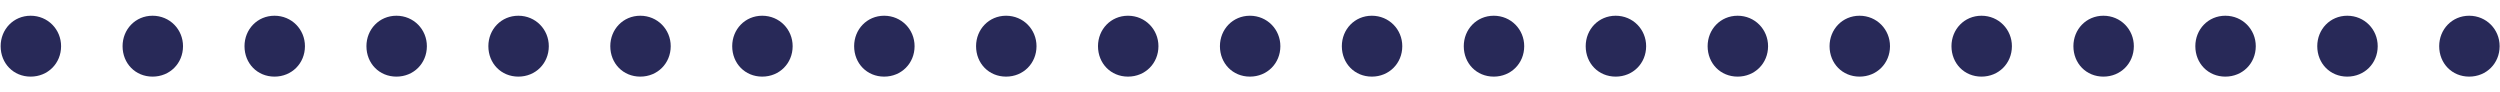 <?xml version="1.0" encoding="UTF-8"?> <svg xmlns="http://www.w3.org/2000/svg" width="136" height="5" viewBox="0 0 136 5" fill="none"> <path d="M3.323 2.512C3.323 1.6 2.603 0.856 1.667 0.856C0.731 0.856 0.035 1.6 0.035 2.512C0.035 3.448 0.731 4.168 1.667 4.168C2.603 4.168 3.323 3.448 3.323 2.512ZM9.956 2.512C9.956 1.6 9.236 0.856 8.3 0.856C7.364 0.856 6.668 1.6 6.668 2.512C6.668 3.448 7.364 4.168 8.3 4.168C9.236 4.168 9.956 3.448 9.956 2.512ZM16.589 2.512C16.589 1.6 15.869 0.856 14.933 0.856C13.997 0.856 13.301 1.6 13.301 2.512C13.301 3.448 13.997 4.168 14.933 4.168C15.869 4.168 16.589 3.448 16.589 2.512ZM23.222 2.512C23.222 1.6 22.502 0.856 21.566 0.856C20.63 0.856 19.934 1.6 19.934 2.512C19.934 3.448 20.63 4.168 21.566 4.168C22.502 4.168 23.222 3.448 23.222 2.512ZM29.855 2.512C29.855 1.6 29.135 0.856 28.199 0.856C27.263 0.856 26.567 1.6 26.567 2.512C26.567 3.448 27.263 4.168 28.199 4.168C29.135 4.168 29.855 3.448 29.855 2.512ZM36.487 2.512C36.487 1.6 35.767 0.856 34.831 0.856C33.895 0.856 33.2 1.6 33.2 2.512C33.2 3.448 33.895 4.168 34.831 4.168C35.767 4.168 36.487 3.448 36.487 2.512ZM43.12 2.512C43.12 1.6 42.4 0.856 41.464 0.856C40.528 0.856 39.832 1.6 39.832 2.512C39.832 3.448 40.528 4.168 41.464 4.168C42.4 4.168 43.12 3.448 43.12 2.512ZM49.753 2.512C49.753 1.6 49.033 0.856 48.097 0.856C47.161 0.856 46.465 1.6 46.465 2.512C46.465 3.448 47.161 4.168 48.097 4.168C49.033 4.168 49.753 3.448 49.753 2.512ZM56.386 2.512C56.386 1.6 55.666 0.856 54.73 0.856C53.794 0.856 53.098 1.6 53.098 2.512C53.098 3.448 53.794 4.168 54.73 4.168C55.666 4.168 56.386 3.448 56.386 2.512ZM63.019 2.512C63.019 1.6 62.299 0.856 61.363 0.856C60.427 0.856 59.731 1.6 59.731 2.512C59.731 3.448 60.427 4.168 61.363 4.168C62.299 4.168 63.019 3.448 63.019 2.512ZM69.652 2.512C69.652 1.6 68.932 0.856 67.996 0.856C67.06 0.856 66.364 1.6 66.364 2.512C66.364 3.448 67.06 4.168 67.996 4.168C68.932 4.168 69.652 3.448 69.652 2.512ZM76.284 2.512C76.284 1.6 75.564 0.856 74.628 0.856C73.692 0.856 72.996 1.6 72.996 2.512C72.996 3.448 73.692 4.168 74.628 4.168C75.564 4.168 76.284 3.448 76.284 2.512ZM82.917 2.512C82.917 1.6 82.197 0.856 81.261 0.856C80.325 0.856 79.629 1.6 79.629 2.512C79.629 3.448 80.325 4.168 81.261 4.168C82.197 4.168 82.917 3.448 82.917 2.512ZM89.55 2.512C89.55 1.6 88.83 0.856 87.894 0.856C86.958 0.856 86.262 1.6 86.262 2.512C86.262 3.448 86.958 4.168 87.894 4.168C88.83 4.168 89.55 3.448 89.55 2.512ZM96.183 2.512C96.183 1.6 95.463 0.856 94.527 0.856C93.591 0.856 92.895 1.6 92.895 2.512C92.895 3.448 93.591 4.168 94.527 4.168C95.463 4.168 96.183 3.448 96.183 2.512ZM102.816 2.512C102.816 1.6 102.096 0.856 101.16 0.856C100.224 0.856 99.528 1.6 99.528 2.512C99.528 3.448 100.224 4.168 101.16 4.168C102.096 4.168 102.816 3.448 102.816 2.512ZM109.448 2.512C109.448 1.6 108.728 0.856 107.792 0.856C106.856 0.856 106.16 1.6 106.16 2.512C106.16 3.448 106.856 4.168 107.792 4.168C108.728 4.168 109.448 3.448 109.448 2.512ZM116.081 2.512C116.081 1.6 115.361 0.856 114.425 0.856C113.489 0.856 112.793 1.6 112.793 2.512C112.793 3.448 113.489 4.168 114.425 4.168C115.361 4.168 116.081 3.448 116.081 2.512ZM122.714 2.512C122.714 1.6 121.994 0.856 121.058 0.856C120.122 0.856 119.426 1.6 119.426 2.512C119.426 3.448 120.122 4.168 121.058 4.168C121.994 4.168 122.714 3.448 122.714 2.512ZM129.347 2.512C129.347 1.6 128.627 0.856 127.691 0.856C126.755 0.856 126.059 1.6 126.059 2.512C126.059 3.448 126.755 4.168 127.691 4.168C128.627 4.168 129.347 3.448 129.347 2.512ZM135.98 2.512C135.98 1.6 135.26 0.856 134.324 0.856C133.388 0.856 132.692 1.6 132.692 2.512C132.692 3.448 133.388 4.168 134.324 4.168C135.26 4.168 135.98 3.448 135.98 2.512Z" fill="#282958"></path> </svg> 
